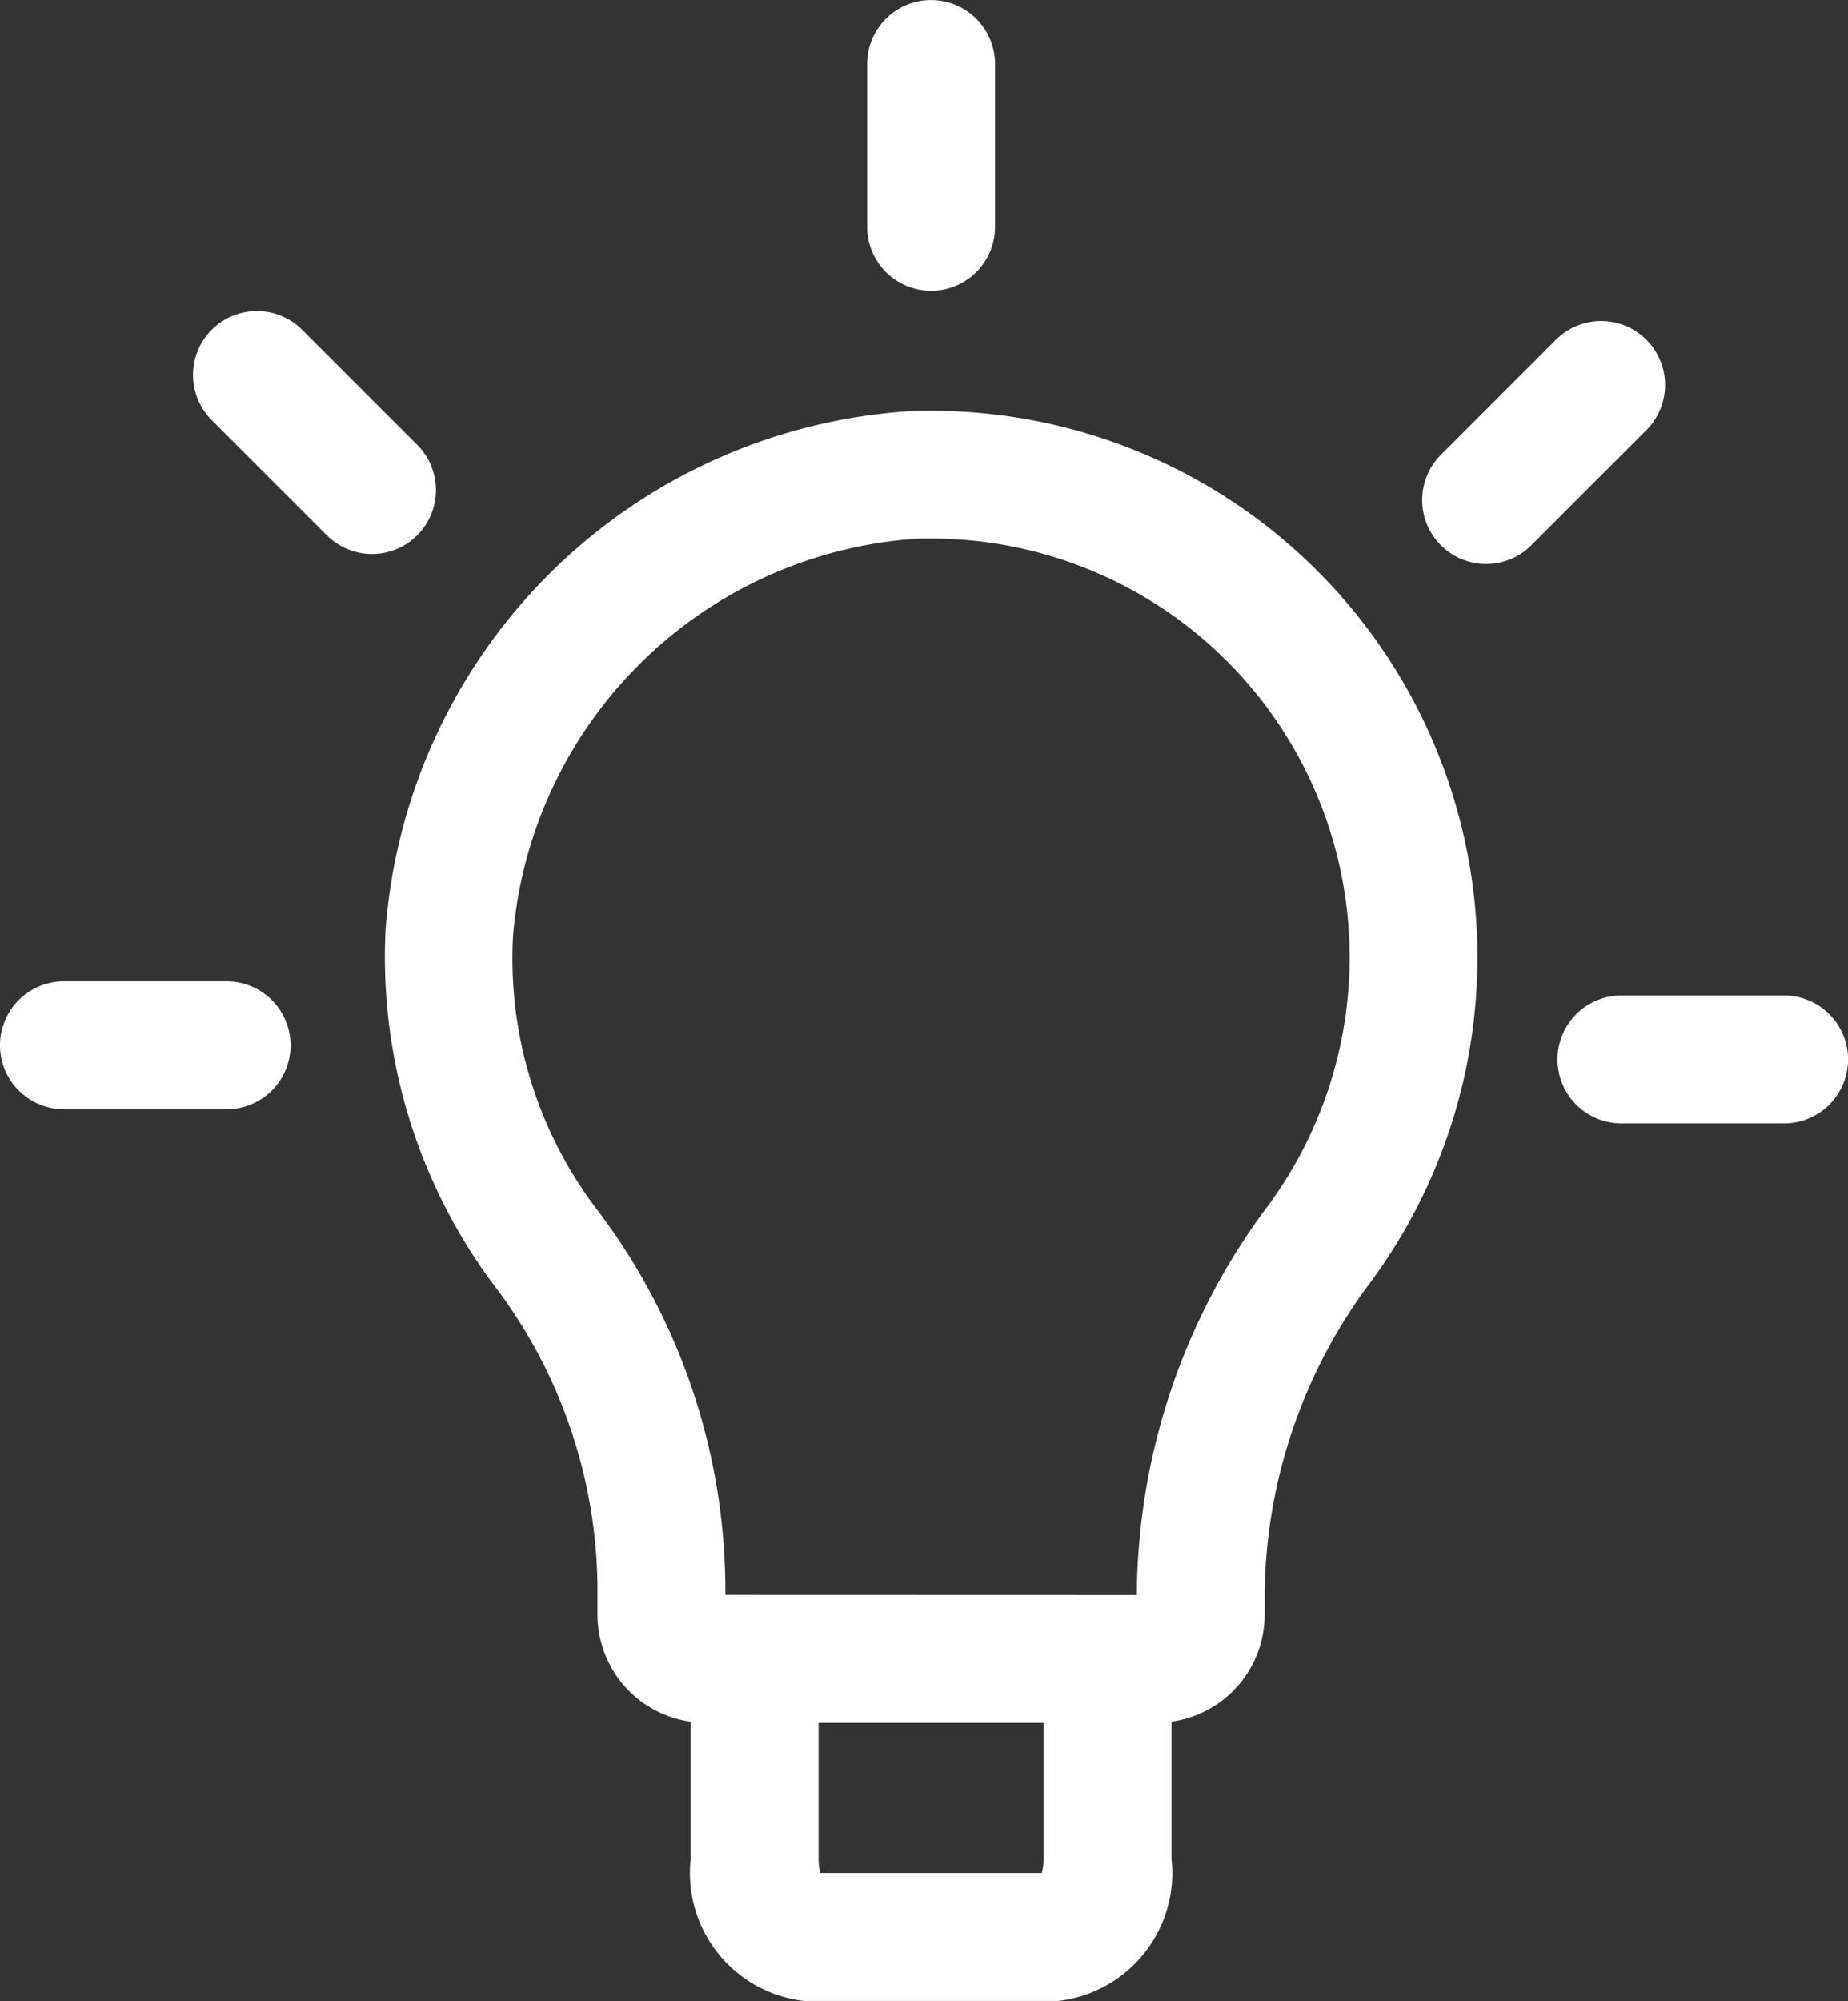 <?xml version="1.0" encoding="UTF-8"?>
<svg xmlns="http://www.w3.org/2000/svg" width="28.906" height="31.288" viewBox="0 0 28.906 31.288">
  <rect x="0" y="0" width="28.906" height="31.288" fill="#333333" stroke="none"/>
  <g id="Software_Which_evolves_with_you_no_circles" data-name="Software Which evolves with you no circles" transform="translate(-5883 254.001)">
    <path id="Path_10626" data-name="Path 10626" d="M32.233,17.674h0a8.548,8.548,0,0,1,6.882,13.615,8.236,8.236,0,0,0-1.665,4.9V36.5a1.69,1.69,0,0,1-1.688,1.688H28.7A1.69,1.69,0,0,1,27.015,36.5v-.425a7.879,7.879,0,0,0-1.628-4.74A8.573,8.573,0,0,1,23.7,25.788a8.79,8.79,0,0,1,8.2-8.108C32.007,17.676,32.121,17.674,32.233,17.674Zm3.218,18.517A10.222,10.222,0,0,1,37.506,30.1a6.548,6.548,0,0,0-5.273-10.428c-.087,0-.174,0-.261.005a6.793,6.793,0,0,0-6.278,6.208,6.48,6.48,0,0,0,1.294,4.253,9.863,9.863,0,0,1,2.027,5.938v.113Z" transform="translate(5865.331 -265.252)" fill="#fff"></path>
    <path id="Path_10627" data-name="Path 10627" d="M42.737,87.491h5.52a1,1,0,0,1,1,1v3.122a2.015,2.015,0,0,1-1.769,2.225H43.506a2.015,2.015,0,0,1-1.769-2.225V88.491A1,1,0,0,1,42.737,87.491Zm4.52,2h-3.52v2.122a.852.852,0,0,0,.028.225h3.463a.851.851,0,0,0,.029-.225Z" transform="translate(5852.067 -316.552)" fill="#fff"></path>
    <path id="Line_187" data-name="Line 187" d="M0,3.545a1,1,0,0,1-1-1V0A1,1,0,0,1,0-1,1,1,0,0,1,1,0V2.545A1,1,0,0,1,0,3.545Z" transform="translate(5897.564 -253)" fill="#fff"></path>
    <path id="Line_188" data-name="Line 188" d="M1.8,2.8a1,1,0,0,1-.707-.293l-1.8-1.8a1,1,0,0,1,0-1.414,1,1,0,0,1,1.414,0l1.8,1.8A1,1,0,0,1,1.8,2.8Z" transform="translate(5887.019 -248.138)" fill="#fff"></path>
    <path id="Line_189" data-name="Line 189" d="M2.545,1H0A1,1,0,0,1-1,0,1,1,0,0,1,0-1H2.545a1,1,0,0,1,1,1A1,1,0,0,1,2.545,1Z" transform="translate(5884 -237.657)" fill="#fff"></path>
    <path id="Line_190" data-name="Line 190" d="M2.545,1H0A1,1,0,0,1-1,0,1,1,0,0,1,0-1H2.545a1,1,0,0,1,1,1A1,1,0,0,1,2.545,1Z" transform="translate(5908.362 -237.436)" fill="#fff"></path>
    <path id="Line_191" data-name="Line 191" d="M0,2.8a1,1,0,0,1-.707-.293,1,1,0,0,1,0-1.414l1.8-1.8a1,1,0,0,1,1.414,0,1,1,0,0,1,0,1.414l-1.8,1.8A1,1,0,0,1,0,2.8Z" transform="translate(5906.245 -247.982)" fill="#fff"></path>
  </g>
</svg>
